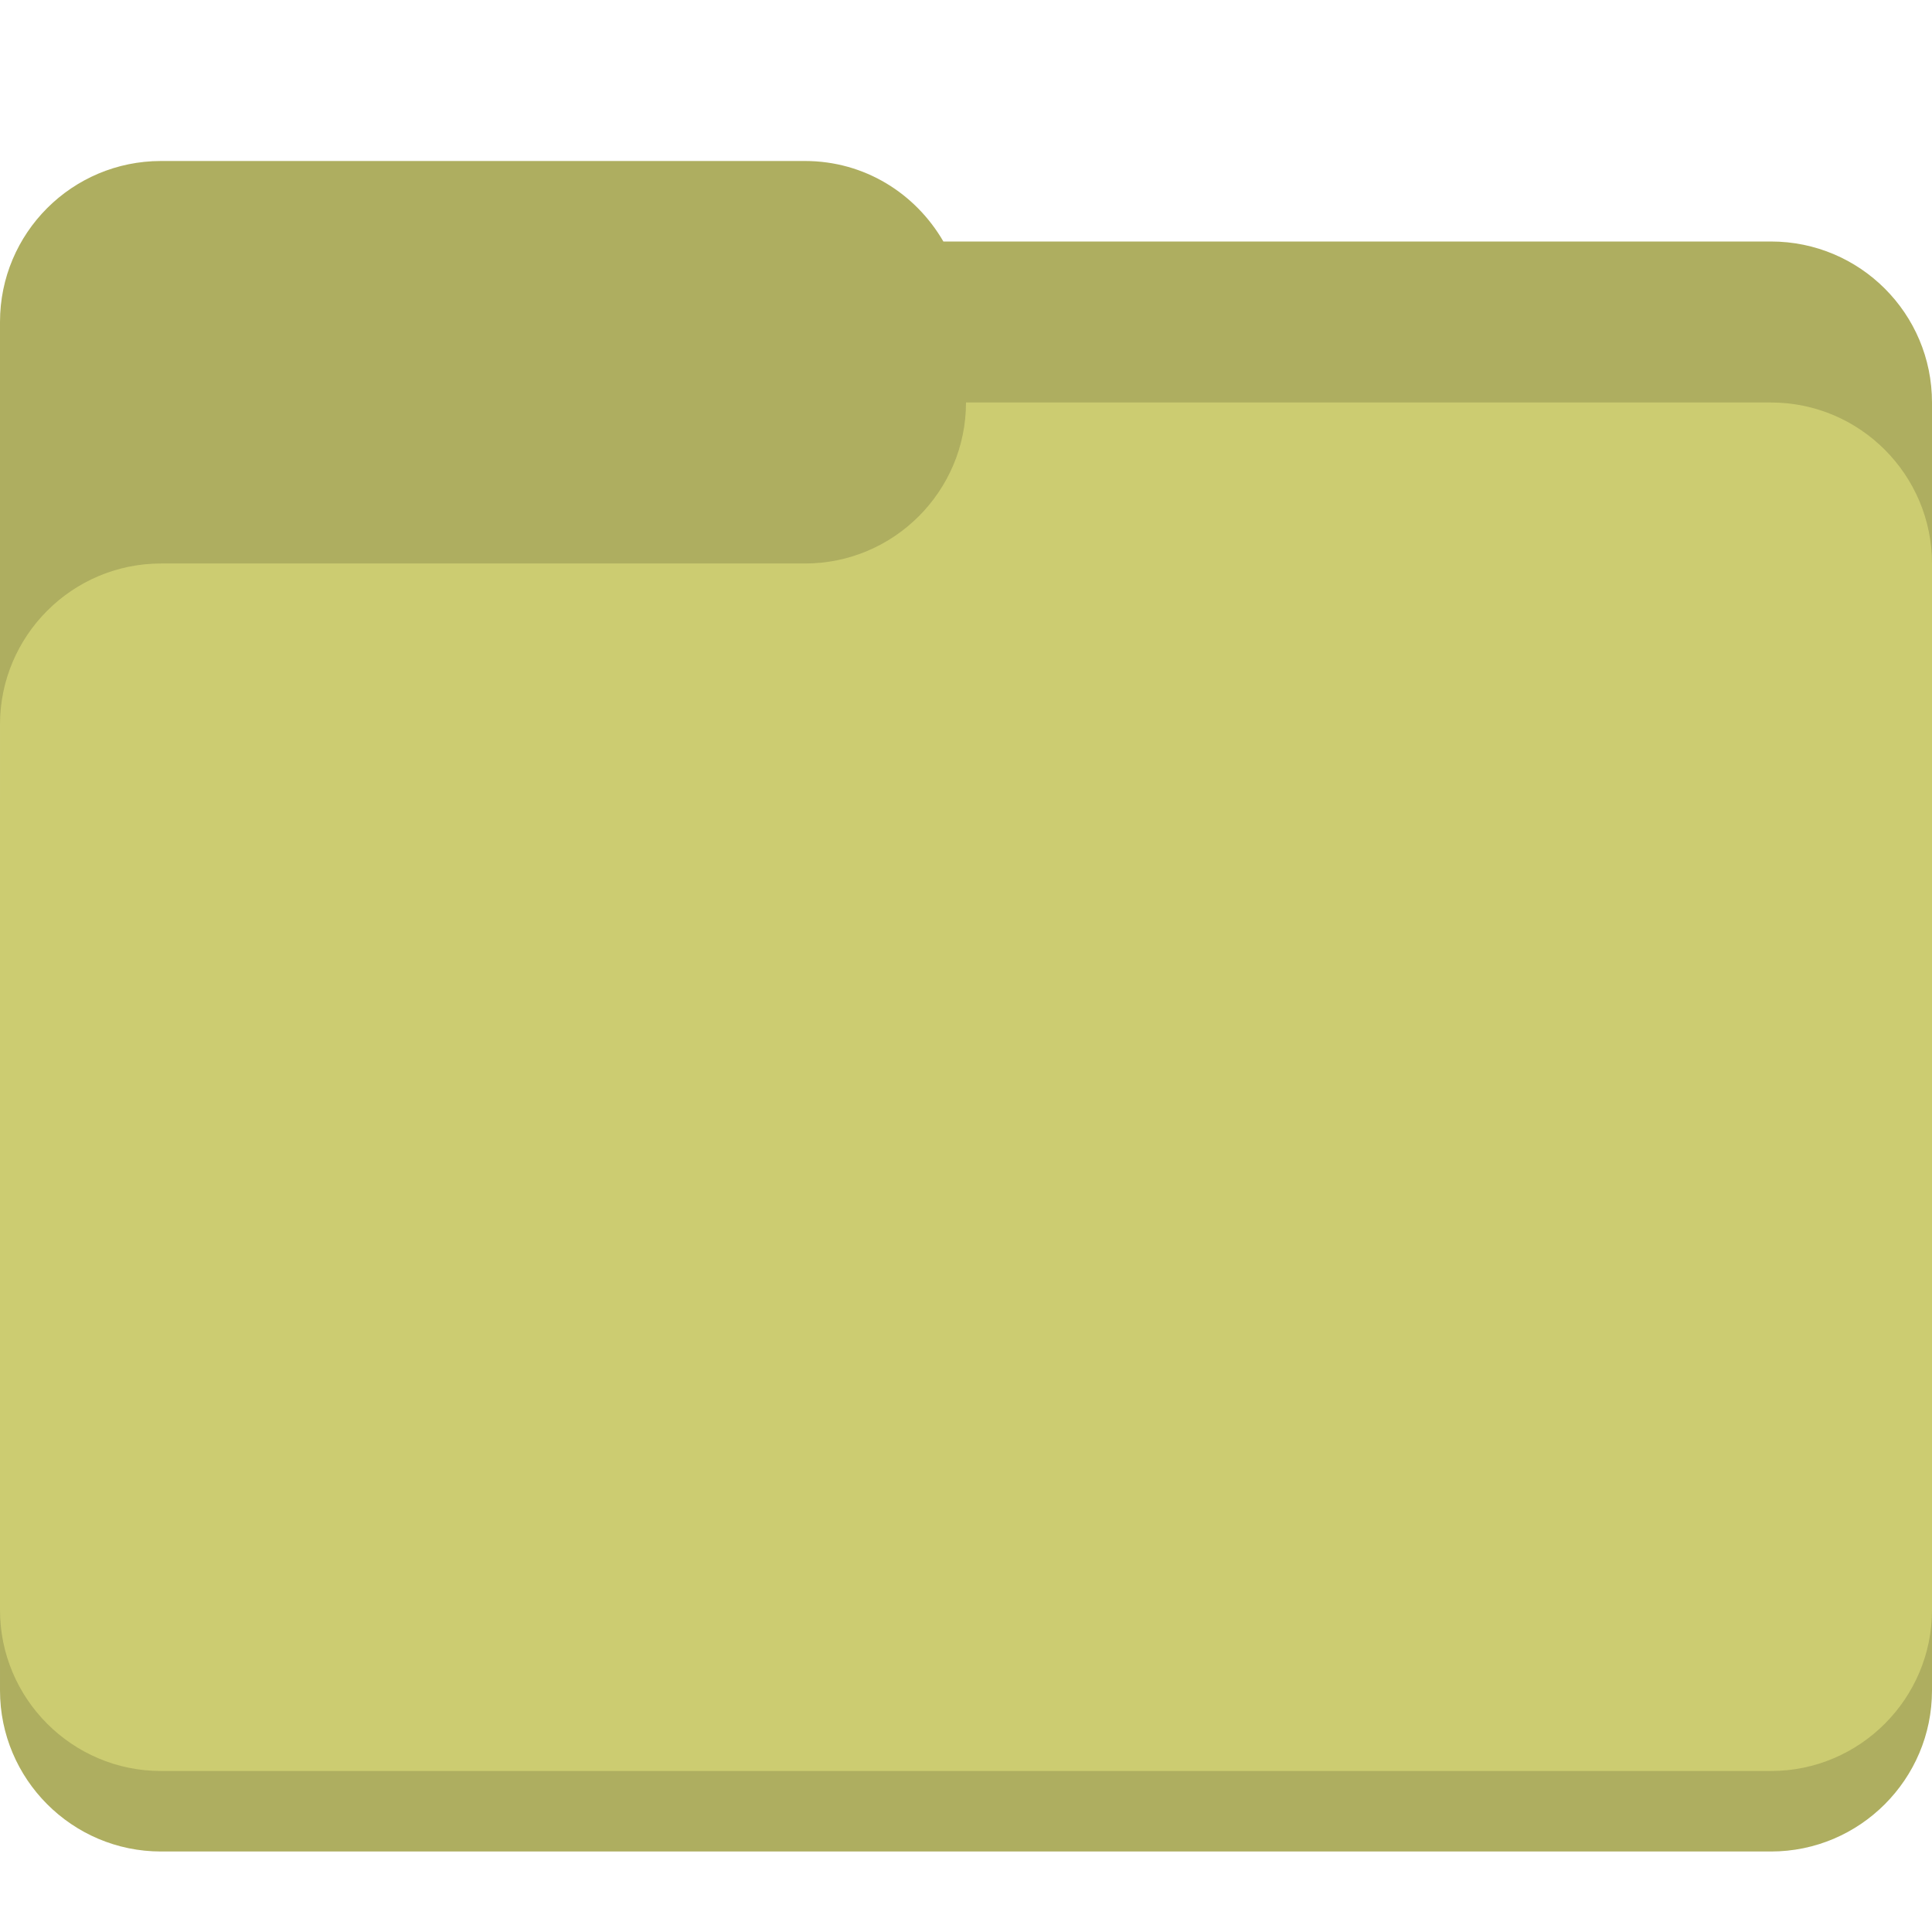 <?xml version="1.0" encoding="UTF-8"?><svg version="1.1" viewBox="0 0 24 24" xmlns="http://www.w3.org/2000/svg"><g transform="translate(0 -1028.4)"><path d="m12 1034.4c0 1.1-0.895 2-2 2h-8c-1.105 0-2 0.9-2 2v11c0 1.1 0.895 2 2 2h20c1.105 0 2-0.9 2-2v-13c0-1.1-0.895-2-2-2h-10z" fill="#aeae60"/><path transform="translate(0 1028.4)" d="m2 2c-1.105 0-2 0.895-2 2v5h10v1h14v-5c0-1.105-0.895-2-2-2h-10.281c-0.346-0.597-0.979-1-1.719-1h-8z" fill="#aeae60"/><path d="m12 1033.4c0 1.1-0.895 2-2 2h-8c-1.105 0-2 0.9-2 2v11c0 1.1 0.895 2 2 2h20c1.105 0 2-0.9 2-2v-13c0-1.1-0.895-2-2-2h-10z" fill="#cccc71"/></g></svg>